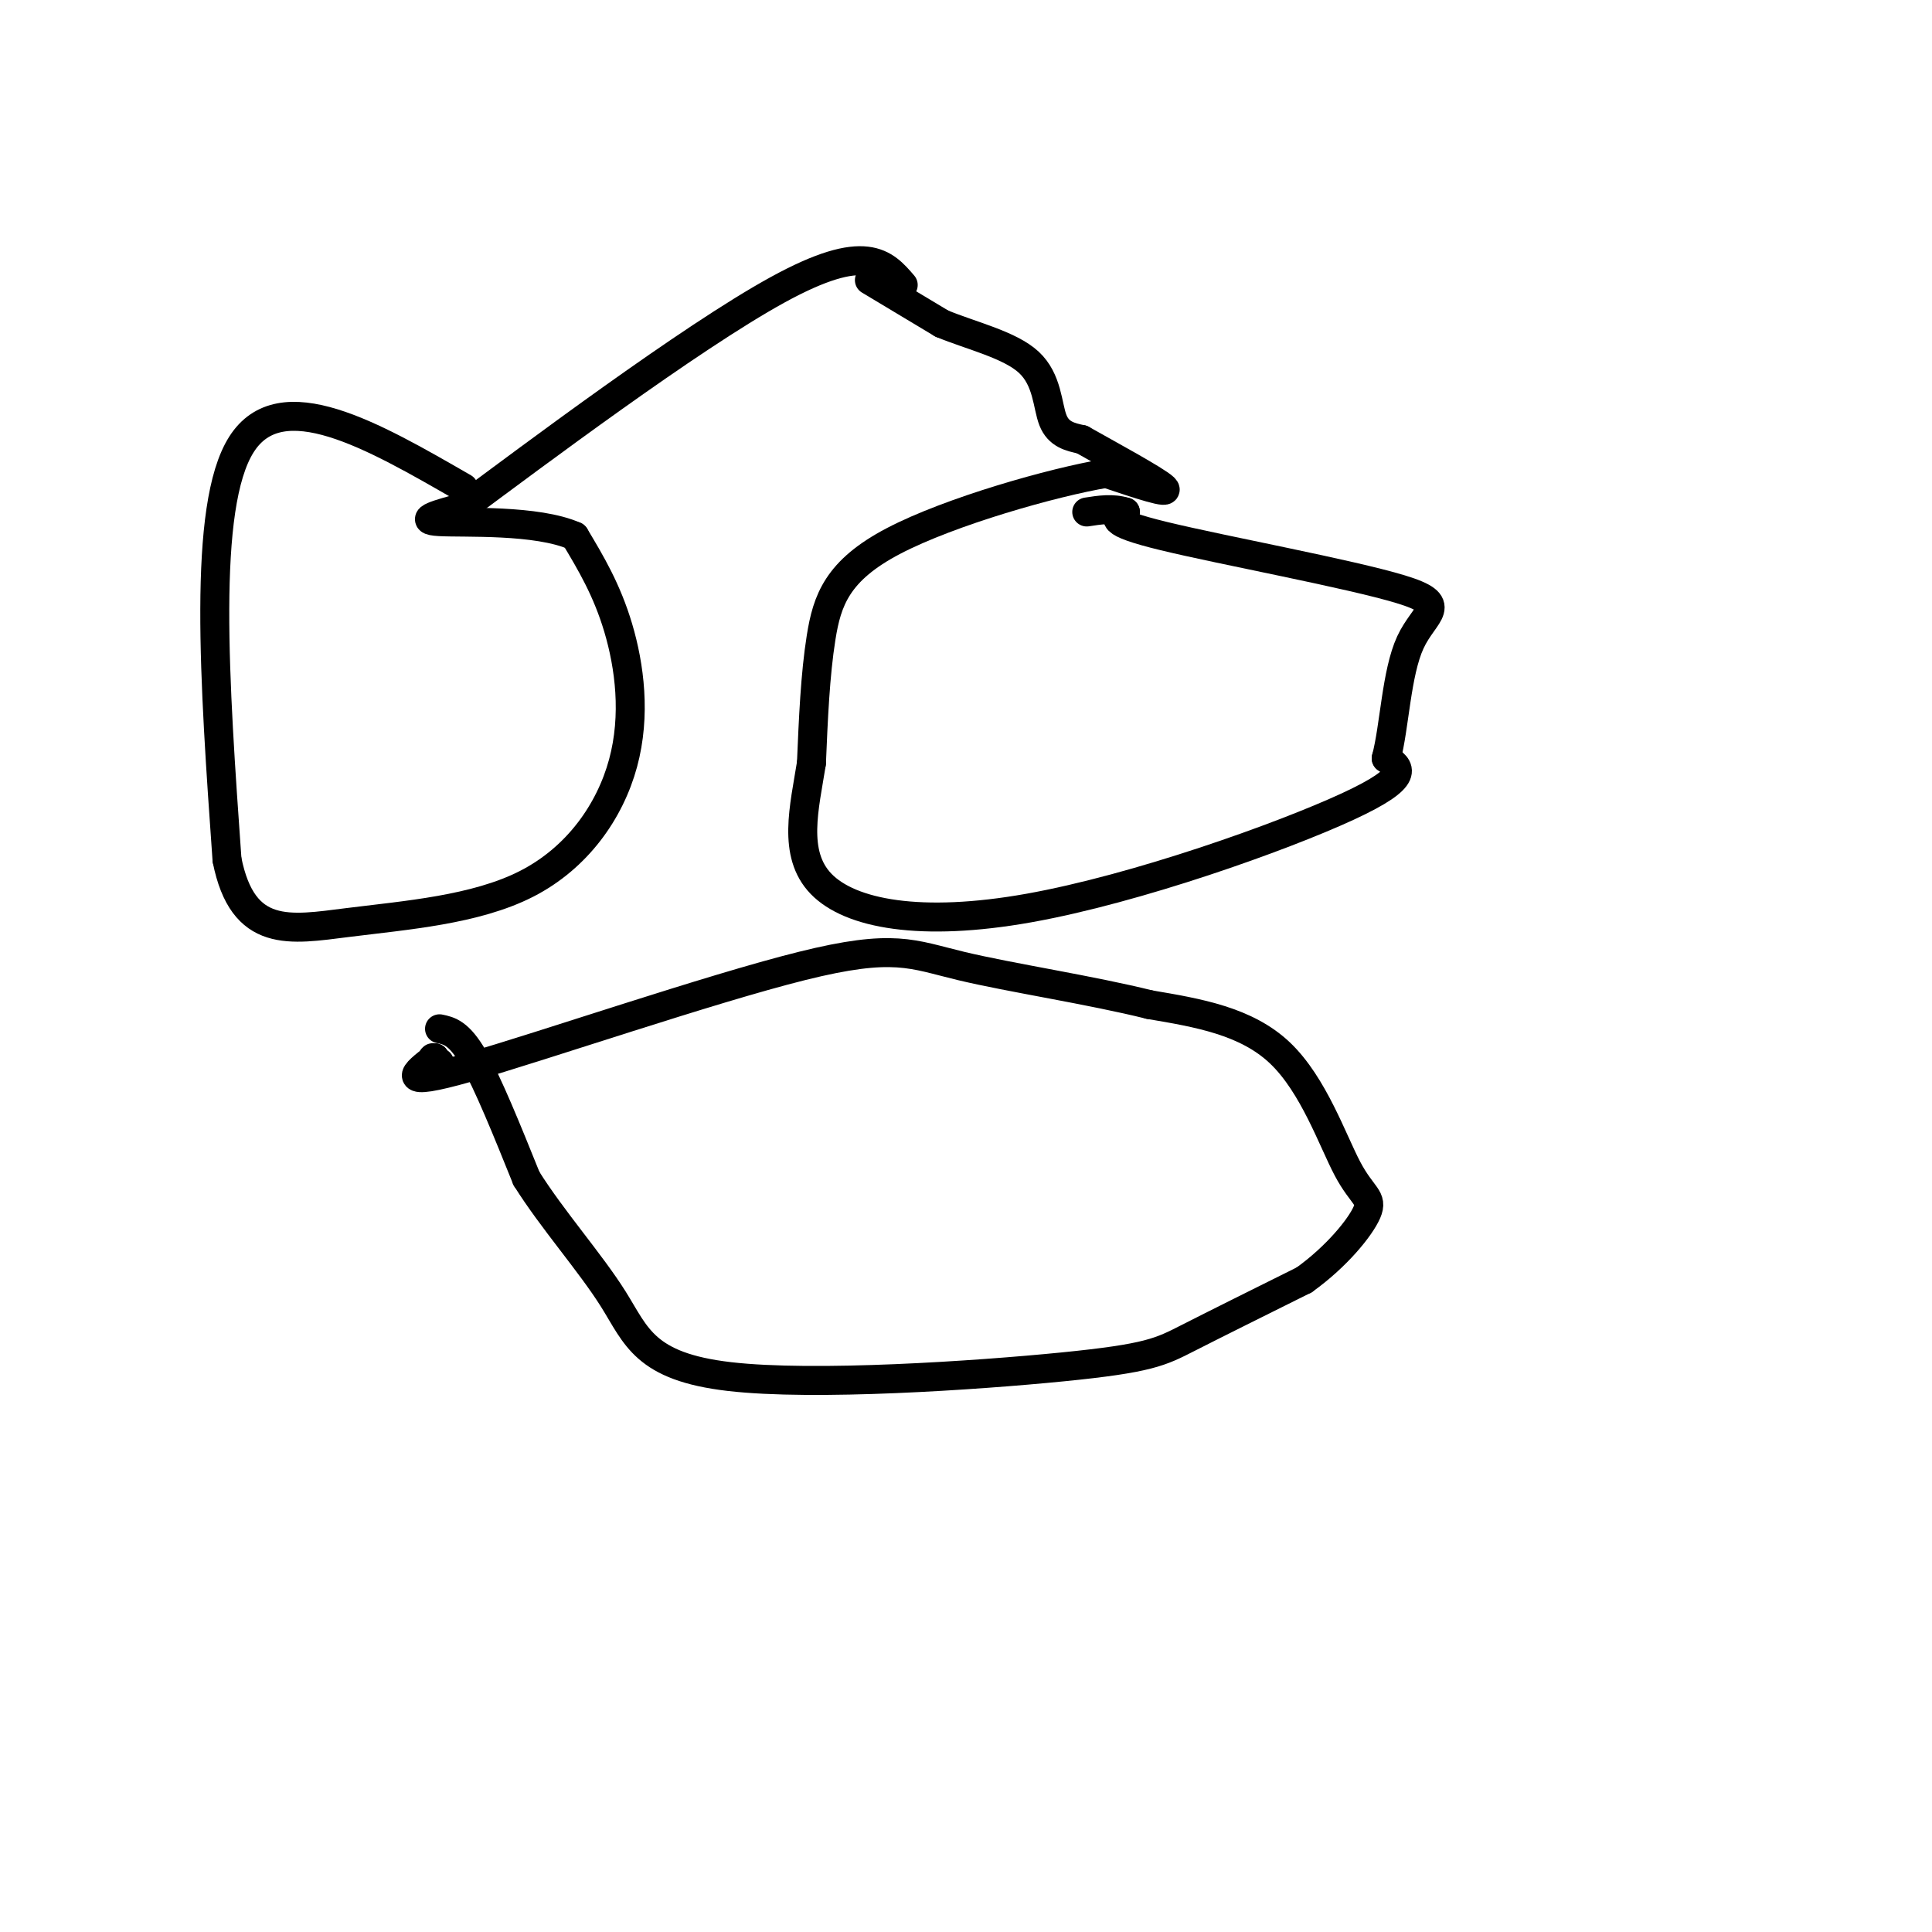 <svg viewBox='0 0 400 400' version='1.1' xmlns='http://www.w3.org/2000/svg' xmlns:xlink='http://www.w3.org/1999/xlink'><g fill='none' stroke='#000000' stroke-width='6' stroke-linecap='round' stroke-linejoin='round'><path d='M91,213c2.000,0.417 4.000,0.833 7,6c3.000,5.167 7.000,15.083 11,25'/><path d='M109,244c5.352,8.542 13.232,17.397 18,25c4.768,7.603 6.422,13.956 24,16c17.578,2.044 51.079,-0.219 69,-2c17.921,-1.781 20.263,-3.080 26,-6c5.737,-2.920 14.868,-7.460 24,-12'/><path d='M270,265c6.762,-4.833 11.668,-10.914 13,-14c1.332,-3.086 -0.911,-3.177 -4,-9c-3.089,-5.823 -7.026,-17.378 -14,-24c-6.974,-6.622 -16.987,-8.311 -27,-10'/><path d='M238,208c-12.088,-3.018 -28.807,-5.561 -39,-8c-10.193,-2.439 -13.860,-4.772 -33,0c-19.140,4.772 -53.754,16.649 -69,21c-15.246,4.351 -11.123,1.175 -7,-2'/><path d='M90,219c-1.000,-0.167 0.000,0.417 1,1'/><path d='M96,101c-18.917,-10.917 -37.833,-21.833 -46,-9c-8.167,12.833 -5.583,49.417 -3,86'/><path d='M47,178c3.274,16.432 12.960,14.511 25,13c12.040,-1.511 26.433,-2.611 37,-8c10.567,-5.389 17.306,-15.066 20,-25c2.694,-9.934 1.341,-20.124 -1,-28c-2.341,-7.876 -5.671,-13.438 -9,-19'/><path d='M119,111c-7.844,-3.489 -22.956,-2.711 -28,-3c-5.044,-0.289 -0.022,-1.644 5,-3'/><path d='M96,105c14.067,-10.422 46.733,-34.978 65,-45c18.267,-10.022 22.133,-5.511 26,-1'/><path d='M180,58c0.000,0.000 15.000,9.000 15,9'/><path d='M195,67c6.167,2.536 14.083,4.375 18,8c3.917,3.625 3.833,9.036 5,12c1.167,2.964 3.583,3.482 6,4'/><path d='M224,91c5.244,2.978 15.356,8.422 17,10c1.644,1.578 -5.178,-0.711 -12,-3'/><path d='M229,98c-10.940,1.821 -32.292,7.875 -44,14c-11.708,6.125 -13.774,12.321 -15,20c-1.226,7.679 -1.613,16.839 -2,26'/><path d='M168,158c-1.435,9.078 -4.024,18.774 2,25c6.024,6.226 20.660,8.984 43,5c22.340,-3.984 52.383,-14.710 66,-21c13.617,-6.290 10.809,-8.145 8,-10'/><path d='M287,157c1.735,-6.475 2.073,-17.663 5,-24c2.927,-6.337 8.442,-7.821 -2,-11c-10.442,-3.179 -36.841,-8.051 -49,-11c-12.159,-2.949 -10.080,-3.974 -8,-5'/><path d='M233,106c-2.667,-0.833 -5.333,-0.417 -8,0'/></g>
</svg>